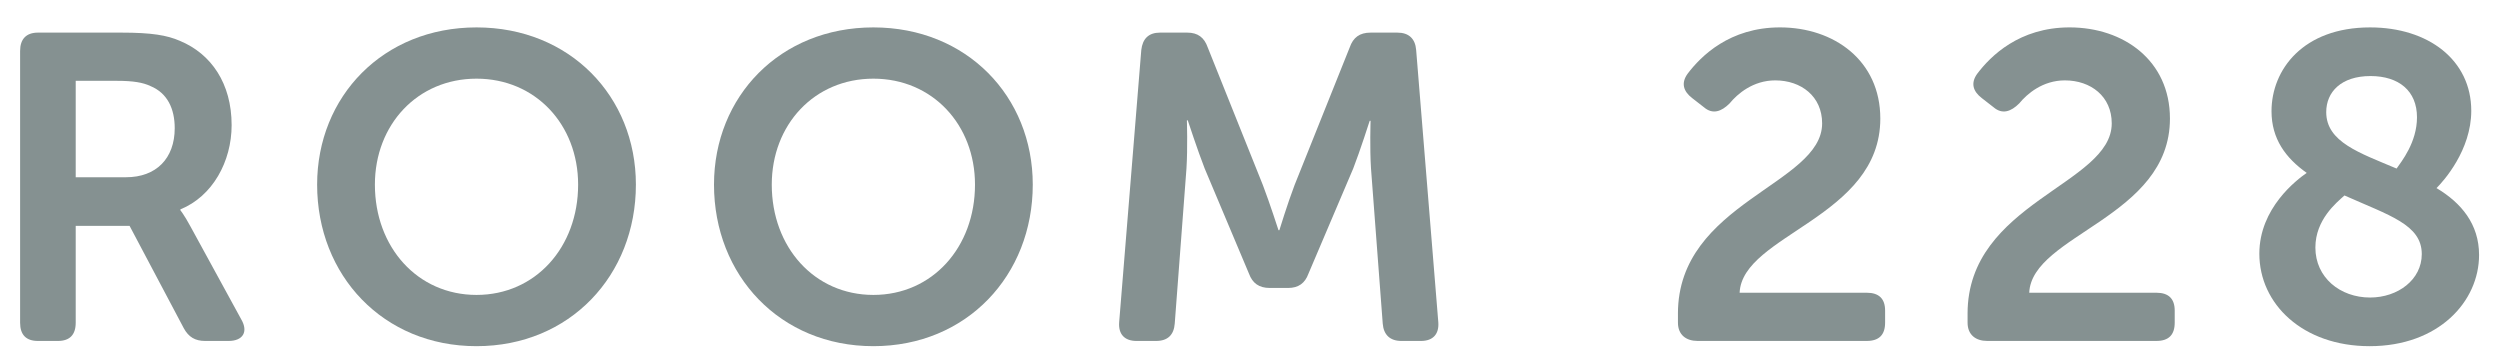 <?xml version="1.0" encoding="utf-8"?>
<!-- Generator: Adobe Illustrator 16.2.1, SVG Export Plug-In . SVG Version: 6.00 Build 0)  -->
<!DOCTYPE svg PUBLIC "-//W3C//DTD SVG 1.1//EN" "http://www.w3.org/Graphics/SVG/1.1/DTD/svg11.dtd">
<svg version="1.1" id="Layer_1" xmlns="http://www.w3.org/2000/svg" xmlns:xlink="http://www.w3.org/1999/xlink" x="0px" y="0px"
	 width="190px" height="27.5px" viewBox="0 0 190 27.5" enable-background="new 0 0 190 27.5" xml:space="preserve">
<g>
	<path fill="#859191" d="M1.529,3.865c0-0.891,0.463-1.386,1.354-1.386h6.338c2.311,0,3.465,0.198,4.455,0.627
		c2.377,0.99,3.928,3.234,3.928,6.403c0,2.772-1.453,5.413-3.895,6.403v0.066c0,0,0.297,0.363,0.76,1.221l3.861,7.063
		c0.561,0.958,0.131,1.65-0.957,1.65H15.59c-0.76,0-1.254-0.297-1.617-0.957l-4.125-7.789H5.754v7.36
		c0,0.924-0.461,1.386-1.352,1.386h-1.52c-0.891,0-1.354-0.462-1.354-1.386V3.865z M9.584,13.47c2.277,0,3.695-1.419,3.695-3.729
		c0-1.485-0.561-2.673-1.848-3.202c-0.561-0.264-1.287-0.396-2.541-0.396H5.754v7.327H9.584z"/>
	<path fill="#859191" d="M36.215,2.083c7.096,0,12.113,5.248,12.113,11.948c0,6.898-5.018,12.278-12.113,12.278
		s-12.113-5.38-12.113-12.278C24.102,7.331,29.119,2.083,36.215,2.083z M36.215,22.414c4.488,0,7.723-3.63,7.723-8.383
		c0-4.555-3.234-8.053-7.723-8.053s-7.723,3.499-7.723,8.053C28.492,18.784,31.727,22.414,36.215,22.414z"/>
	<path fill="#859191" d="M66.377,2.083c7.096,0,12.113,5.248,12.113,11.948c0,6.898-5.018,12.278-12.113,12.278
		s-12.113-5.38-12.113-12.278C54.264,7.331,59.281,2.083,66.377,2.083z M66.377,22.414c4.488,0,7.723-3.63,7.723-8.383
		c0-4.555-3.234-8.053-7.723-8.053s-7.723,3.499-7.723,8.053C58.654,18.784,61.889,22.414,66.377,22.414z"/>
	<path fill="#859191" d="M86.738,3.799c0.098-0.858,0.561-1.32,1.418-1.32h2.08c0.791,0,1.287,0.363,1.551,1.123l4.191,10.462
		c0.529,1.386,1.188,3.433,1.188,3.433h0.066c0,0,0.627-2.046,1.156-3.433l4.191-10.462c0.264-0.759,0.758-1.123,1.584-1.123h2.047
		c0.857,0,1.352,0.462,1.418,1.32l1.684,20.694c0.066,0.892-0.396,1.419-1.32,1.419h-1.484c-0.859,0-1.354-0.462-1.42-1.32
		l-0.891-11.783c-0.1-1.551-0.033-3.63-0.033-3.63h-0.066c0,0-0.727,2.277-1.254,3.63l-3.4,7.987
		c-0.264,0.726-0.758,1.089-1.551,1.089h-1.385c-0.826,0-1.32-0.363-1.586-1.089l-3.365-7.987c-0.529-1.353-1.287-3.664-1.287-3.664
		h-0.066c0,0,0.066,2.112-0.033,3.664l-0.891,11.783c-0.066,0.858-0.529,1.32-1.42,1.32h-1.484c-0.924,0-1.387-0.528-1.32-1.419
		L86.738,3.799z"/>
	<path fill="#859191" d="M127.523,23.833c0-8.449,10.959-9.803,10.959-14.456c0-2.046-1.584-3.268-3.564-3.268
		c-1.684,0-2.873,1.023-3.467,1.749c-0.627,0.627-1.287,0.858-1.947,0.297l-0.891-0.693c-0.693-0.528-0.857-1.155-0.363-1.848
		c1.023-1.353,3.201-3.532,7.031-3.532c4.092,0,7.623,2.508,7.623,6.931c0,7.525-10.496,8.812-10.693,13.235h9.67
		c0.924,0,1.387,0.462,1.387,1.353v0.924c0,0.924-0.463,1.386-1.387,1.386H129.01c-0.859,0-1.486-0.462-1.486-1.386V23.833z"/>
	<path fill="#859191" d="M149.535,23.833c0-8.449,10.957-9.803,10.957-14.456c0-2.046-1.584-3.268-3.564-3.268
		c-1.684,0-2.871,1.023-3.465,1.749c-0.627,0.627-1.287,0.858-1.947,0.297l-0.891-0.693c-0.693-0.528-0.859-1.155-0.363-1.848
		c1.021-1.353,3.201-3.532,7.029-3.532c4.092,0,7.625,2.508,7.625,6.931c0,7.525-10.496,8.812-10.695,13.235h9.672
		c0.924,0,1.385,0.462,1.385,1.353v0.924c0,0.924-0.461,1.386-1.385,1.386H151.02c-0.857,0-1.484-0.462-1.484-1.386V23.833z"/>
	<path fill="#859191" d="M175.309,13.14c-1.584-1.122-2.674-2.574-2.674-4.687c0-3.168,2.41-6.37,7.492-6.37
		c4.422,0,7.689,2.476,7.689,6.337c0,3.003-2.111,5.347-2.641,5.875c1.883,1.122,3.234,2.739,3.234,5.083
		c0,3.532-3.068,6.931-8.316,6.931c-5.082,0-8.383-3.201-8.383-7.03C171.711,15.813,174.549,13.668,175.309,13.14z M180.127,22.612
		c2.111,0,3.928-1.354,3.928-3.301c0-2.244-2.475-2.938-5.875-4.456c-0.627,0.561-2.211,1.848-2.211,3.96
		C175.969,21.094,177.85,22.612,180.127,22.612z M183.691,8.915c0-2.013-1.387-3.135-3.531-3.135c-2.244,0-3.367,1.221-3.367,2.739
		c0,2.277,2.541,3.103,5.348,4.291C182.504,12.282,183.691,10.83,183.691,8.915z"/>
</g>
</svg>

